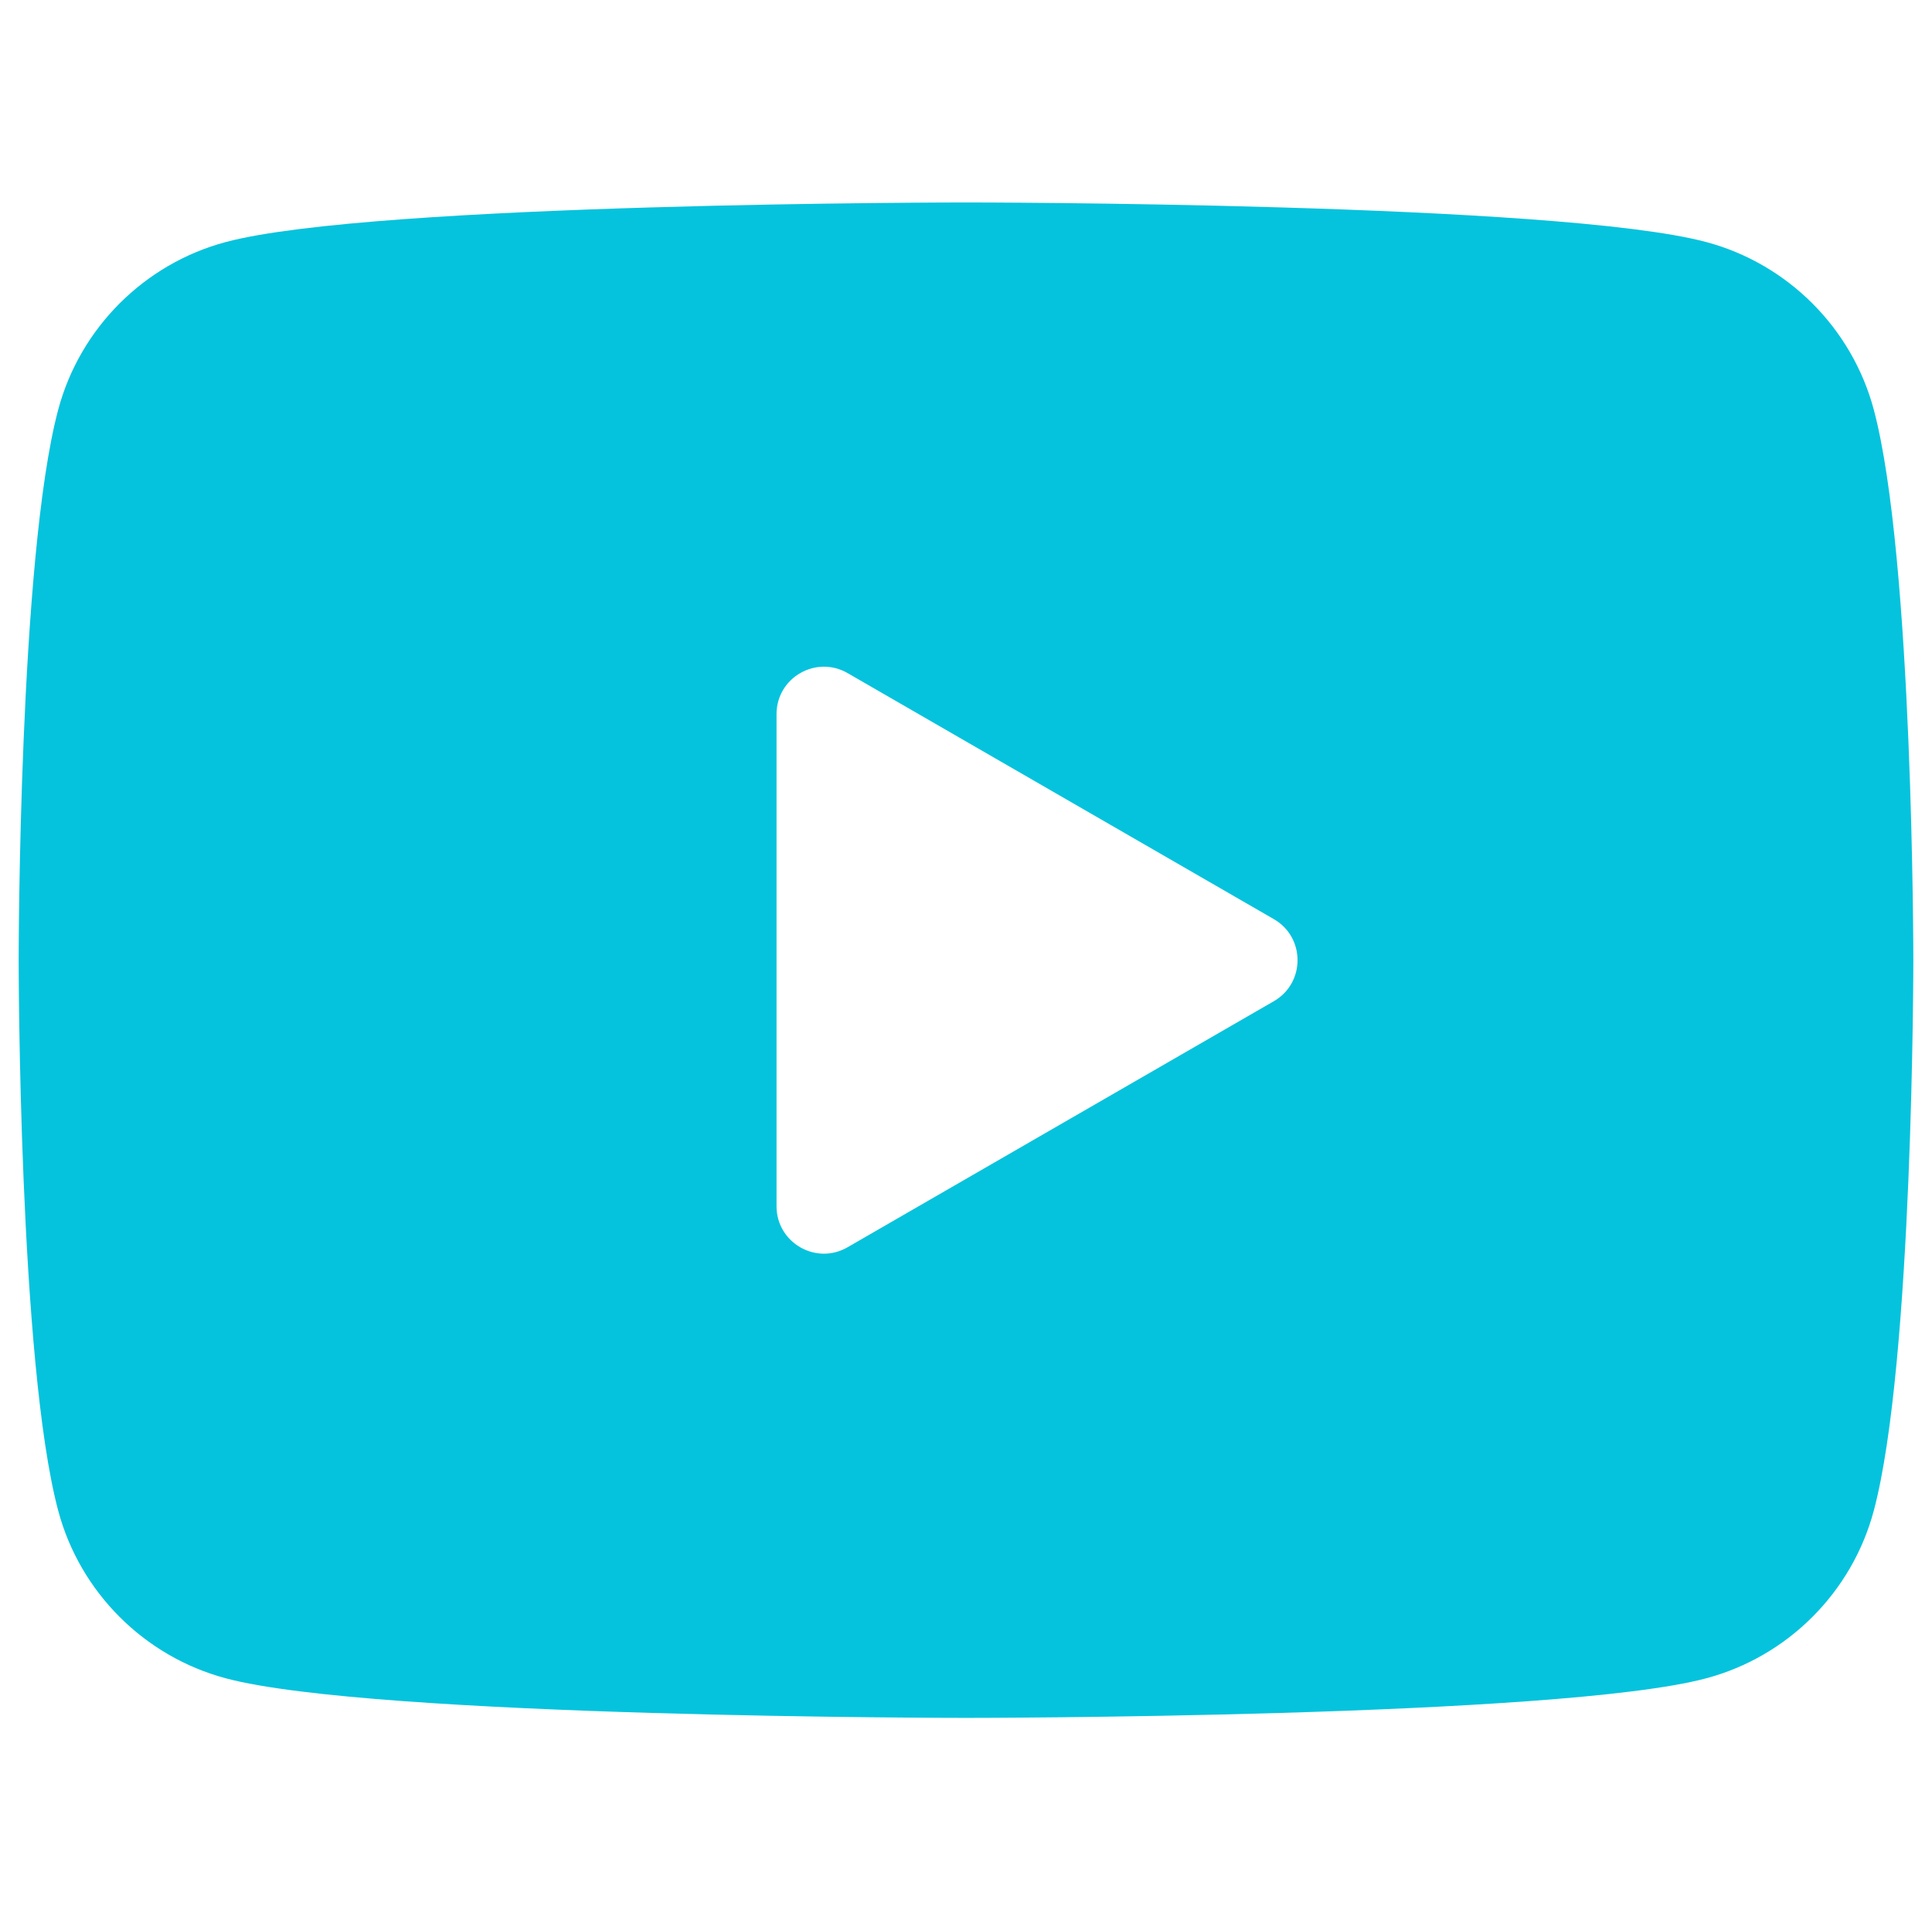 <?xml version="1.0" encoding="UTF-8" standalone="no"?>
<!DOCTYPE svg PUBLIC "-//W3C//DTD SVG 1.1//EN" "http://www.w3.org/Graphics/SVG/1.1/DTD/svg11.dtd">
<!-- Created with Vectornator (http://vectornator.io/) -->
<svg height="100%" stroke-miterlimit="10" style="fill-rule:nonzero;clip-rule:evenodd;stroke-linecap:round;stroke-linejoin:round;" version="1.1" viewBox="0 0 515 512" width="100%" xml:space="preserve" xmlns="http://www.w3.org/2000/svg" xmlns:vectornator="http://vectornator.io" xmlns:xlink="http://www.w3.org/1999/xlink">
<defs/>
<g id="Слой-6" vectornator:layerName="Слой 6">
<g opacity="1" vectornator:layerName="Play Button">
<path d="M499.47 109.182C493.661 87.465 476.54 70.344 454.823 64.535C415.429 53.98 257.5 53.98 257.5 53.98C257.5 53.98 99.571 53.98 60.177 64.535C38.46 70.344 21.338 87.465 15.53 109.182C4.975 148.576 4.975 256 4.975 256C4.975 256 4.975 363.424 15.53 402.818C21.338 424.535 38.46 441.656 60.177 447.465C99.571 458.02 257.5 458.02 257.5 458.02C257.5 458.02 415.429 458.02 454.823 447.465C476.566 441.656 493.661 424.535 499.47 402.818C510.025 363.424 510.025 256 510.025 256C510.025 256 510.025 148.576 499.47 109.182ZM206.995 321.606L206.995 190.394C206.995 180.672 217.525 174.611 225.934 179.46L339.571 245.066C347.98 249.914 347.98 262.086 339.571 266.934L225.934 332.54C217.525 337.414 206.995 331.328 206.995 321.606Z" fill="#05c3dd" fill-rule="nonzero" opacity="1" stroke="none" vectornator:layerName="path"/>
</g>
</g>
</svg>
